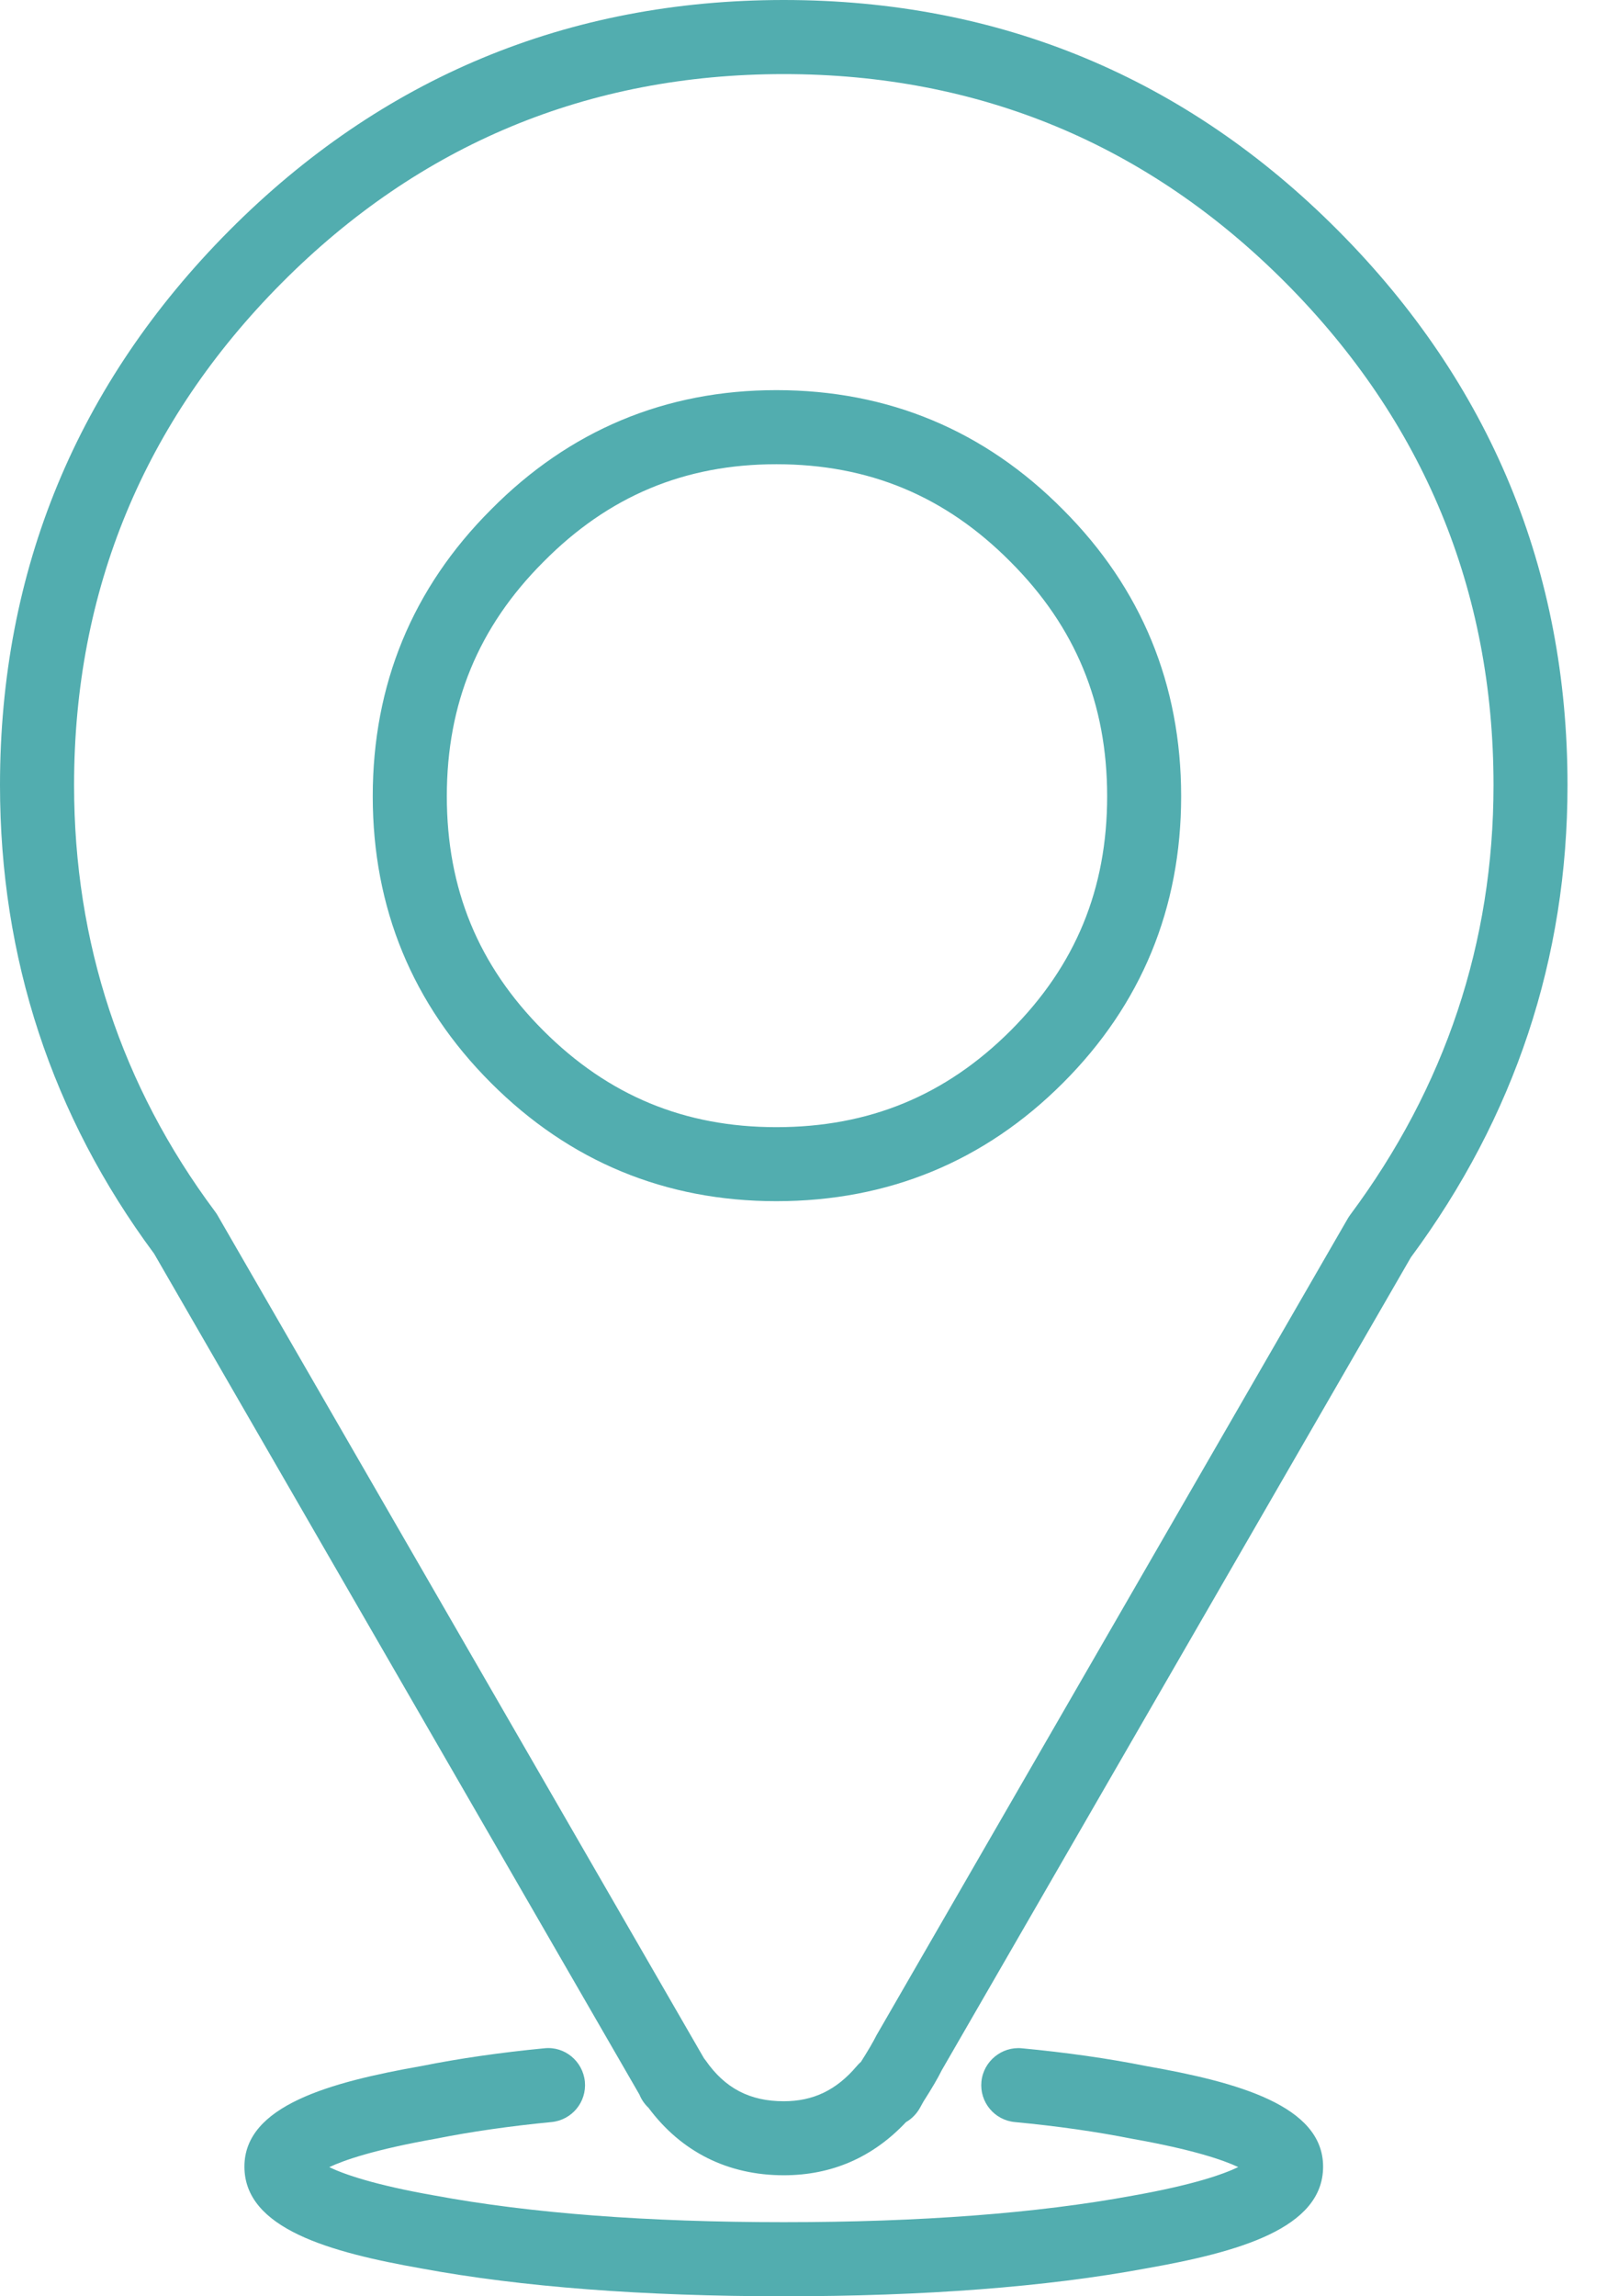 <?xml version="1.0" encoding="UTF-8"?> <svg xmlns="http://www.w3.org/2000/svg" width="21" height="30" viewBox="0 0 21 30" fill="none"><path d="M10.242 30C8.404 30 6.812 29.878 5.509 29.637C4.308 29.425 3.194 29.117 3.194 28.306C3.194 27.51 4.308 27.203 5.513 26.991C6.001 26.893 6.543 26.815 7.115 26.76C7.381 26.732 7.617 26.93 7.643 27.196C7.668 27.462 7.474 27.698 7.207 27.724C6.668 27.776 6.158 27.849 5.692 27.942C4.896 28.083 4.497 28.221 4.303 28.313C4.494 28.405 4.889 28.545 5.681 28.684C6.93 28.916 8.463 29.032 10.242 29.032C12.021 29.032 13.554 28.916 14.799 28.686C15.594 28.545 15.989 28.405 16.181 28.312C15.988 28.221 15.592 28.084 14.803 27.944C14.326 27.849 13.811 27.776 13.261 27.724C12.995 27.699 12.8 27.463 12.825 27.197C12.85 26.931 13.09 26.735 13.352 26.76C13.934 26.815 14.483 26.893 14.982 26.993C16.176 27.203 17.29 27.51 17.29 28.306C17.29 29.117 16.175 29.425 14.971 29.637C13.672 29.878 12.079 30 10.242 30ZM10.242 28.419C9.513 28.419 8.904 28.115 8.474 27.537C8.423 27.489 8.382 27.43 8.356 27.365L2.014 16.379C0.677 14.576 0 12.517 0 10.258C0 7.45 1.008 5.012 2.995 3.013C4.984 1.014 7.422 0 10.242 0C13.062 0 15.5 1.014 17.488 3.014C19.476 5.013 20.484 7.45 20.484 10.258C20.484 12.517 19.795 14.592 18.437 16.427L12.306 27.048C12.258 27.147 12.175 27.288 12.068 27.455L12.017 27.547C11.973 27.622 11.912 27.683 11.839 27.725C11.405 28.186 10.869 28.419 10.242 28.419ZM9.199 26.89C9.206 26.899 9.213 26.908 9.22 26.917C9.473 27.282 9.798 27.452 10.242 27.452C10.628 27.452 10.931 27.306 11.195 26.994C11.212 26.974 11.231 26.954 11.251 26.937C11.345 26.789 11.41 26.678 11.454 26.59L17.613 15.919C17.623 15.903 17.633 15.887 17.644 15.872C18.887 14.202 19.517 12.313 19.517 10.258C19.517 7.715 18.603 5.507 16.802 3.696C15.002 1.886 12.795 0.968 10.242 0.968C7.689 0.968 5.482 1.886 3.682 3.696C1.881 5.507 0.968 7.715 0.968 10.258C0.968 12.313 1.586 14.186 2.807 15.824C2.819 15.839 2.829 15.855 2.839 15.871L9.199 26.89ZM10.145 15.693C8.695 15.693 7.441 15.174 6.416 14.148C5.391 13.123 4.871 11.863 4.871 10.403C4.871 8.943 5.39 7.683 6.416 6.658C7.439 5.623 8.695 5.097 10.145 5.097C11.606 5.097 12.867 5.623 13.893 6.66C14.915 7.683 15.435 8.943 15.435 10.403C15.435 11.863 14.916 13.123 13.891 14.148C12.866 15.174 11.605 15.693 10.145 15.693ZM10.145 6.065C8.946 6.065 7.951 6.482 7.102 7.34C6.251 8.191 5.839 9.192 5.839 10.403C5.839 11.614 6.251 12.615 7.1 13.464C7.949 14.313 8.945 14.726 10.145 14.726C11.356 14.726 12.357 14.313 13.207 13.464C14.055 12.615 14.468 11.614 14.468 10.403C14.468 9.192 14.055 8.191 13.207 7.342C12.355 6.482 11.355 6.065 10.145 6.065Z" fill="#52ADAF"></path></svg> 